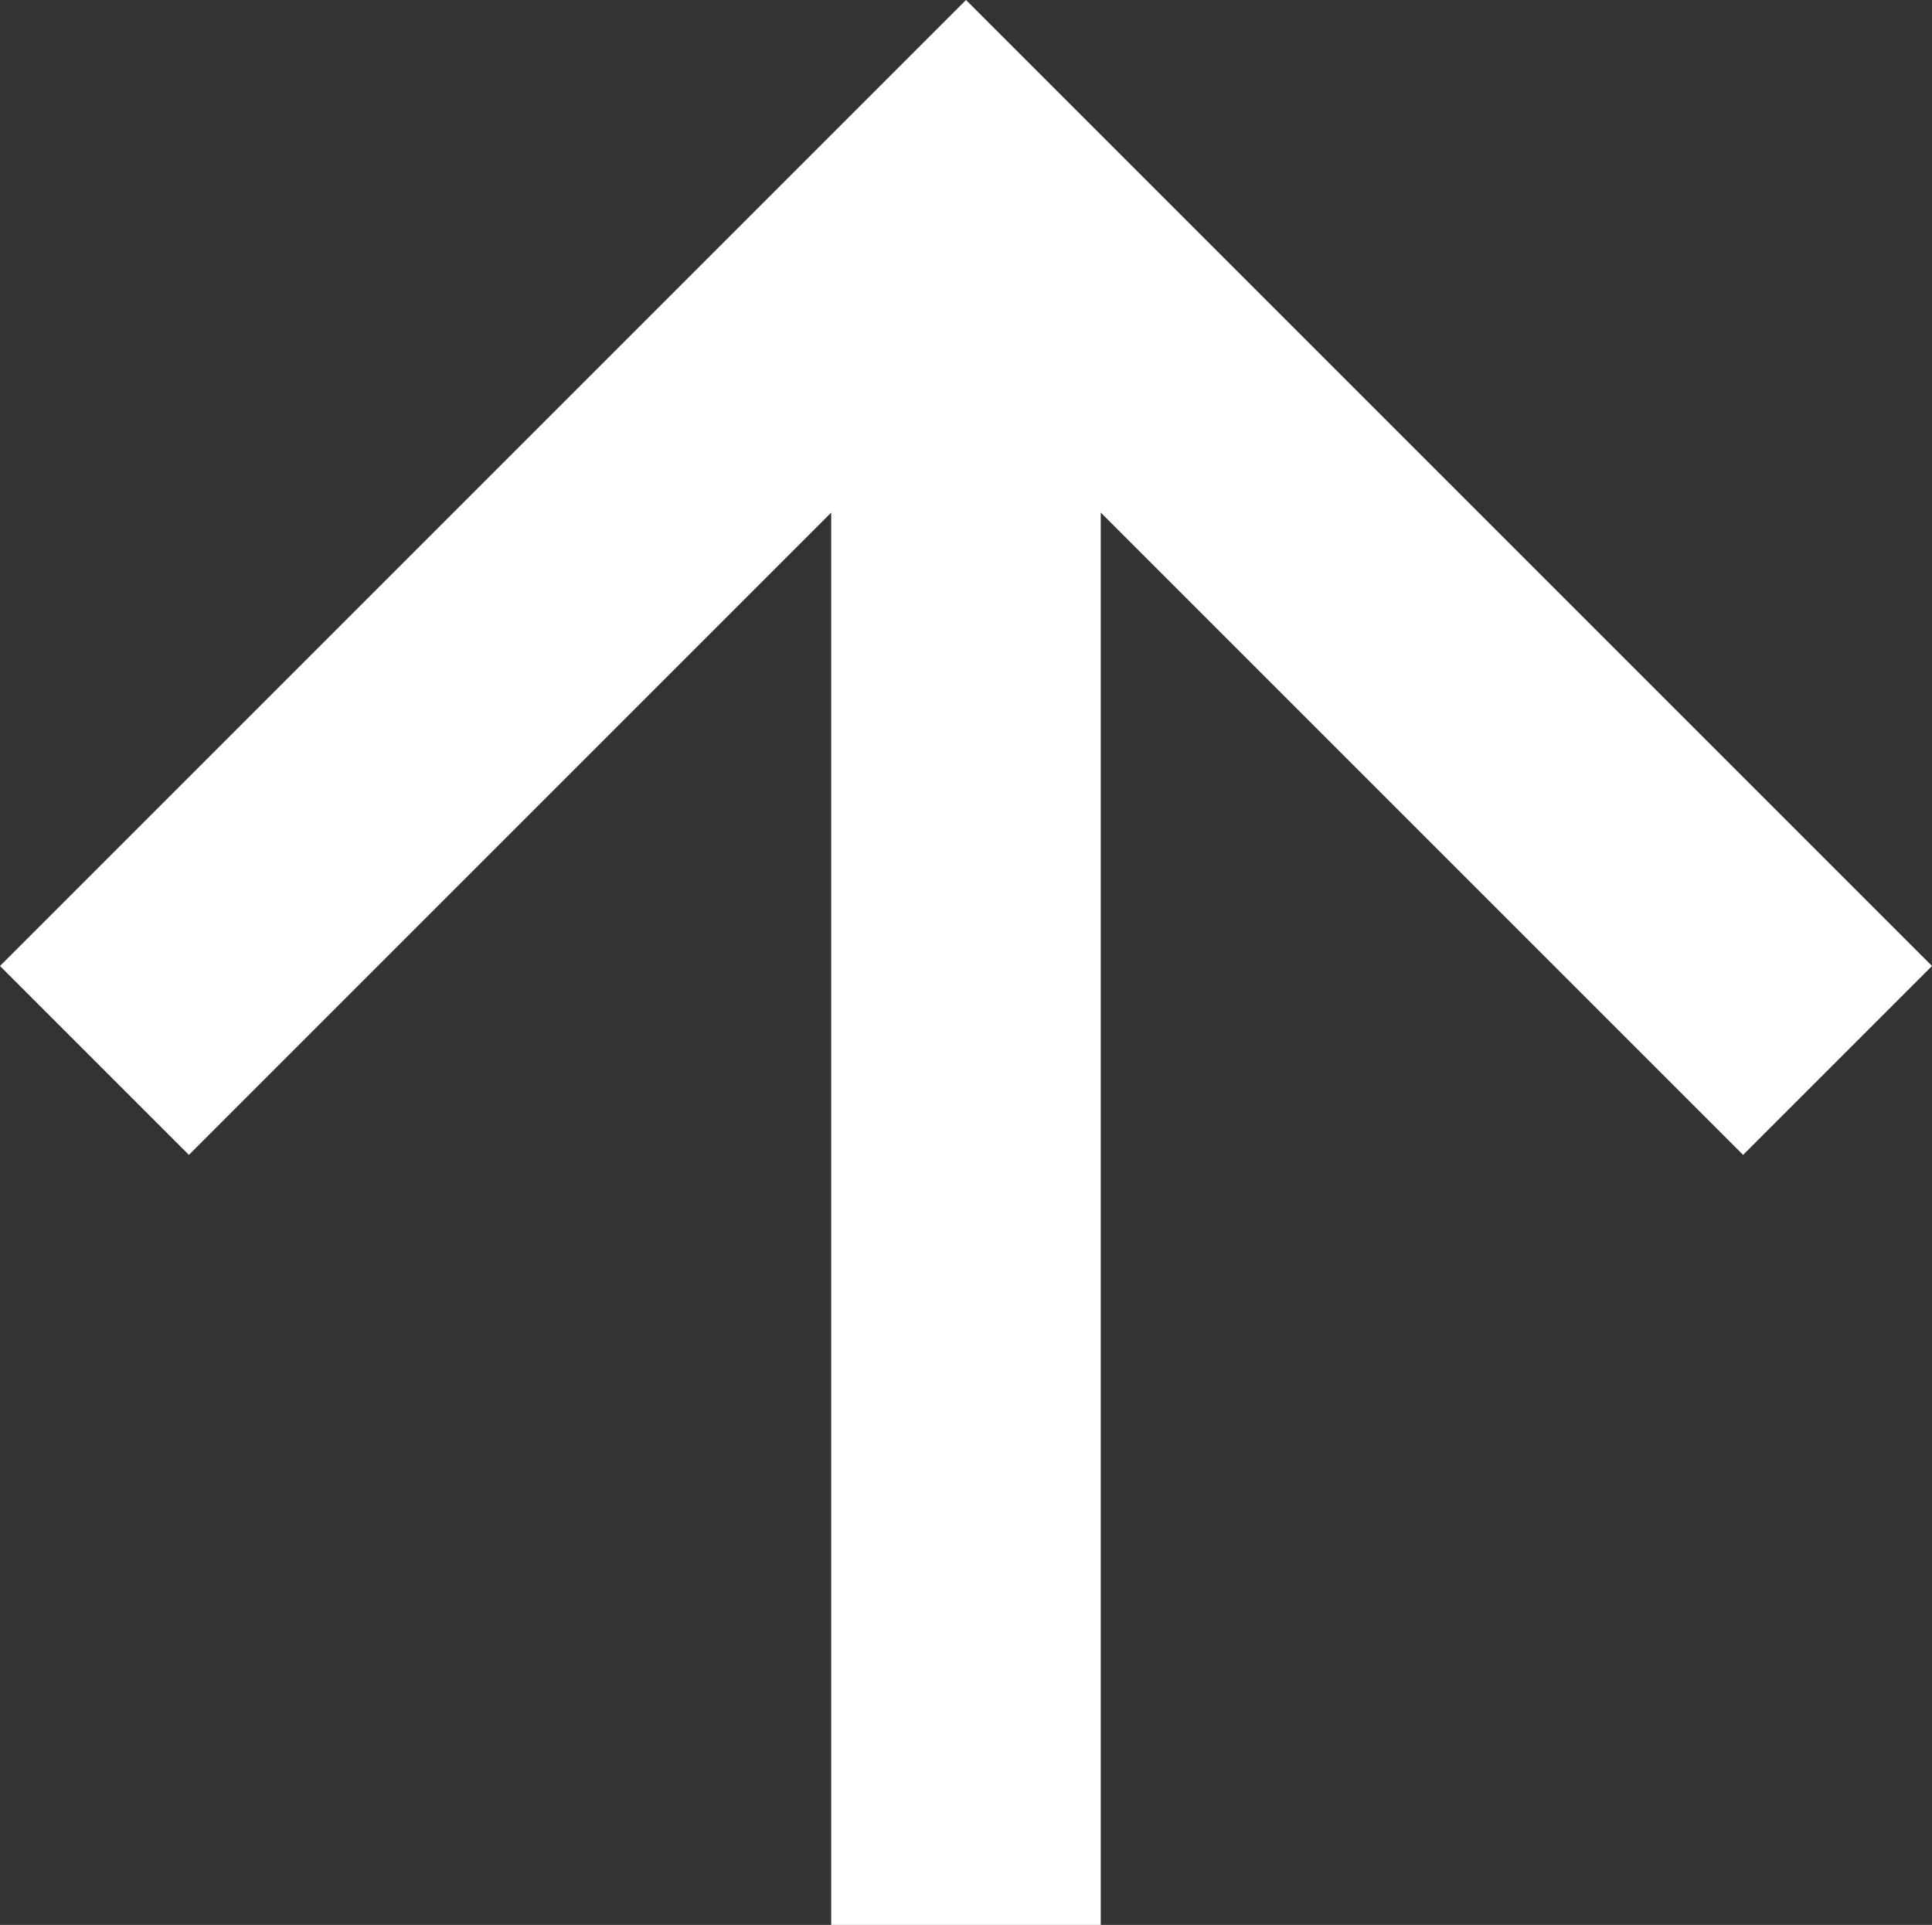<svg xmlns="http://www.w3.org/2000/svg" width="56.748" height="56.541" viewBox="0 0 56.748 56.541">
  <rect x="0" y="0" width="56.748" height="56.541" fill="#333333" stroke="none"/>
  <g id="Page-1" transform="translate(56.041 0.707) rotate(90)">
    <g id="Core" transform="translate(0 0)">
      <g id="arrow-back">
        <path id="Shape" d="M55.334,24.209H13.142L32.509,4.842,27.667,0,0,27.667,27.667,55.334l4.842-4.842L13.142,31.126H55.334V24.209Z" fill="#fff" stroke="#fff" stroke-width="1" fill-rule="evenodd"/>
      </g>
    </g>
  </g>
</svg>
